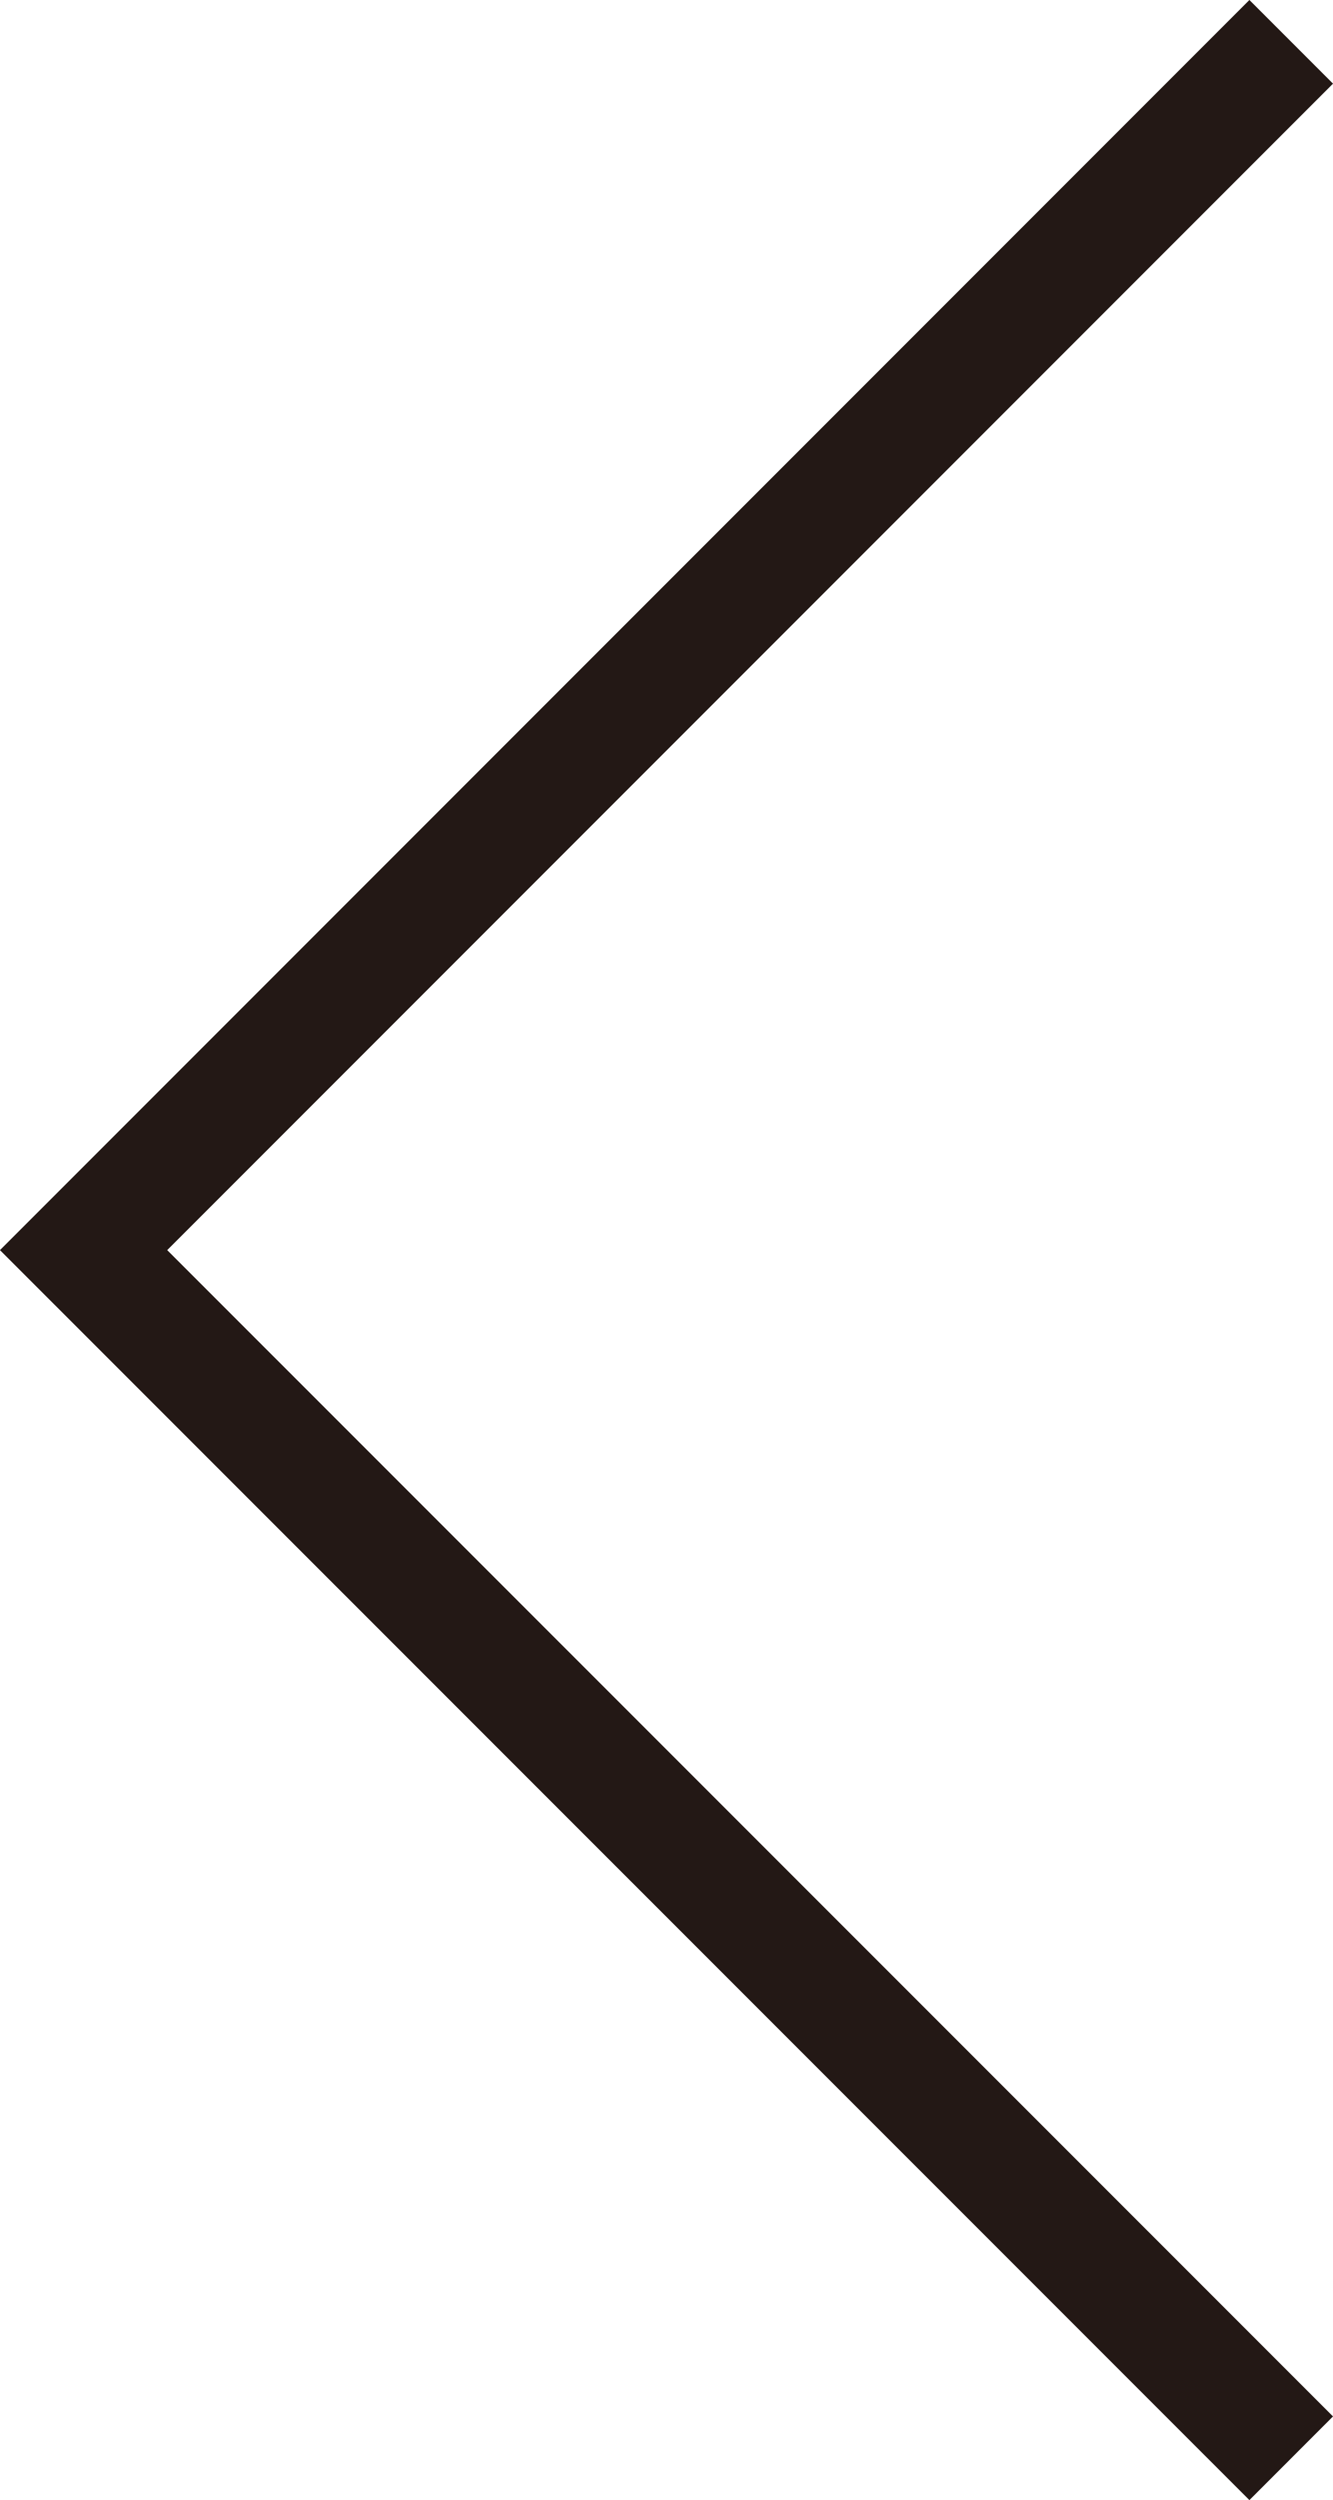 <svg id="レイヤー_1" data-name="レイヤー 1" xmlns="http://www.w3.org/2000/svg" viewBox="0 0 89.62 167.99"><defs><style>.cls-1{fill:none;stroke:#231815;stroke-miterlimit:10;stroke-width:7.95px;}</style></defs><title>button_left</title><polyline class="cls-1" points="86.81 165.18 5.62 84 86.81 2.81"/></svg>